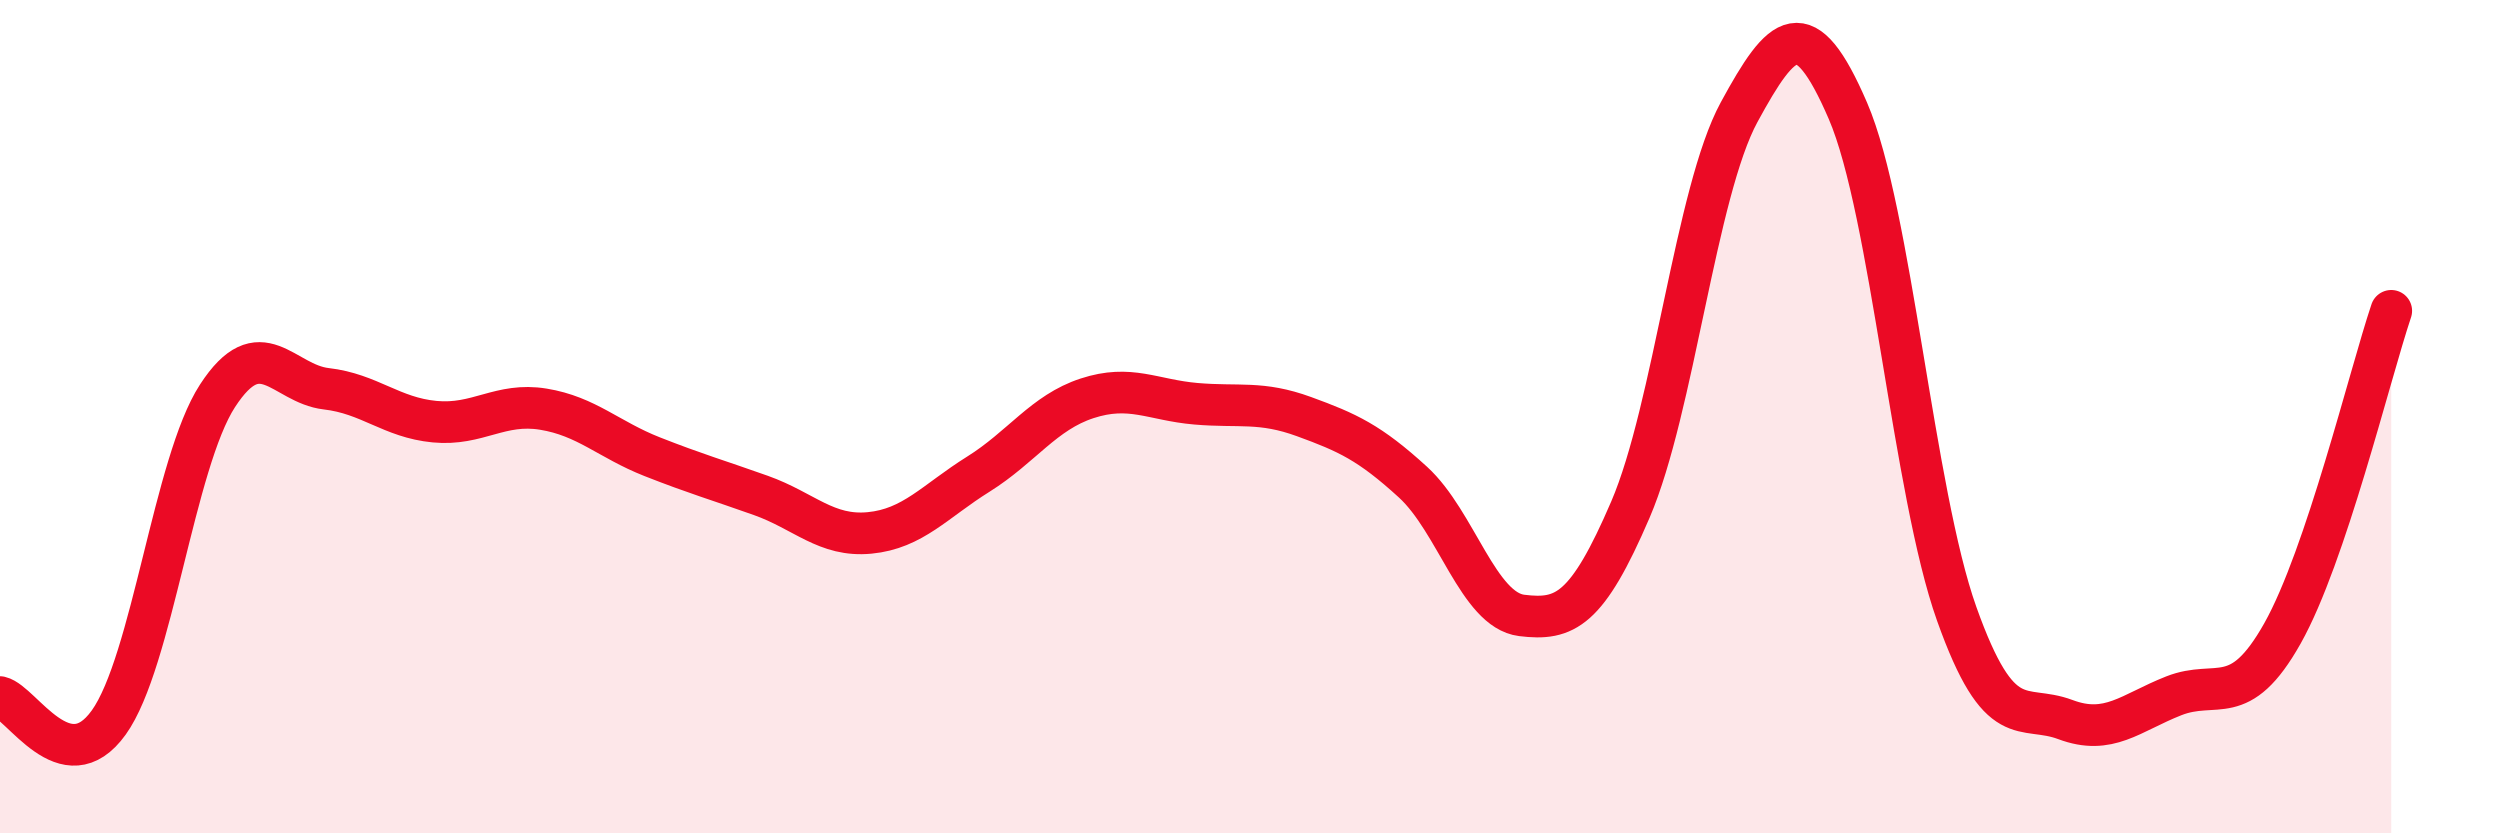 
    <svg width="60" height="20" viewBox="0 0 60 20" xmlns="http://www.w3.org/2000/svg">
      <path
        d="M 0,16.73 C 0.52,16.85 1.57,18.79 2.61,17.34 C 3.65,15.89 4.18,11.1 5.22,9.5 C 6.26,7.9 6.79,9.21 7.83,9.33 C 8.87,9.45 9.39,10.02 10.43,10.12 C 11.47,10.22 12,9.65 13.04,9.82 C 14.08,9.99 14.61,10.55 15.65,10.96 C 16.69,11.37 17.22,11.52 18.26,11.89 C 19.3,12.26 19.83,12.89 20.87,12.79 C 21.91,12.69 22.44,12.03 23.48,11.38 C 24.52,10.73 25.05,9.9 26.09,9.56 C 27.13,9.22 27.66,9.6 28.7,9.69 C 29.74,9.78 30.26,9.62 31.3,10 C 32.34,10.38 32.87,10.62 33.91,11.57 C 34.95,12.52 35.48,14.64 36.52,14.77 C 37.56,14.9 38.09,14.65 39.13,12.23 C 40.17,9.81 40.7,4.6 41.74,2.69 C 42.78,0.78 43.31,0.25 44.35,2.66 C 45.39,5.07 45.92,11.81 46.96,14.73 C 48,17.65 48.53,16.88 49.57,17.27 C 50.61,17.66 51.13,17.11 52.17,16.7 C 53.21,16.29 53.74,17.05 54.78,15.2 C 55.82,13.35 56.87,9.01 57.39,7.46L57.39 20L0 20Z"
        fill="#EB0A25"
        opacity="0.1"
        stroke-linecap="round"
        stroke-linejoin="round"
      />
      <path
        d="M 0,16.73 C 0.52,16.85 1.57,18.79 2.61,17.34 C 3.65,15.89 4.18,11.1 5.22,9.5 C 6.26,7.9 6.79,9.21 7.83,9.33 C 8.87,9.45 9.39,10.02 10.43,10.12 C 11.47,10.22 12,9.65 13.04,9.82 C 14.08,9.99 14.61,10.55 15.65,10.96 C 16.69,11.37 17.22,11.52 18.26,11.89 C 19.3,12.26 19.83,12.89 20.87,12.79 C 21.91,12.69 22.44,12.03 23.48,11.38 C 24.52,10.73 25.05,9.9 26.09,9.56 C 27.13,9.22 27.66,9.6 28.7,9.69 C 29.74,9.78 30.26,9.62 31.3,10 C 32.34,10.38 32.87,10.62 33.91,11.57 C 34.95,12.52 35.48,14.64 36.52,14.77 C 37.56,14.9 38.09,14.65 39.13,12.23 C 40.17,9.81 40.7,4.6 41.74,2.69 C 42.78,0.78 43.31,0.25 44.35,2.66 C 45.39,5.07 45.92,11.81 46.96,14.73 C 48,17.65 48.53,16.88 49.57,17.27 C 50.61,17.66 51.13,17.11 52.17,16.7 C 53.21,16.29 53.74,17.05 54.78,15.2 C 55.82,13.35 56.87,9.01 57.39,7.46"
        stroke="#EB0A25"
        stroke-width="1"
        fill="none"
        stroke-linecap="round"
        stroke-linejoin="round"
      />
    </svg>
  